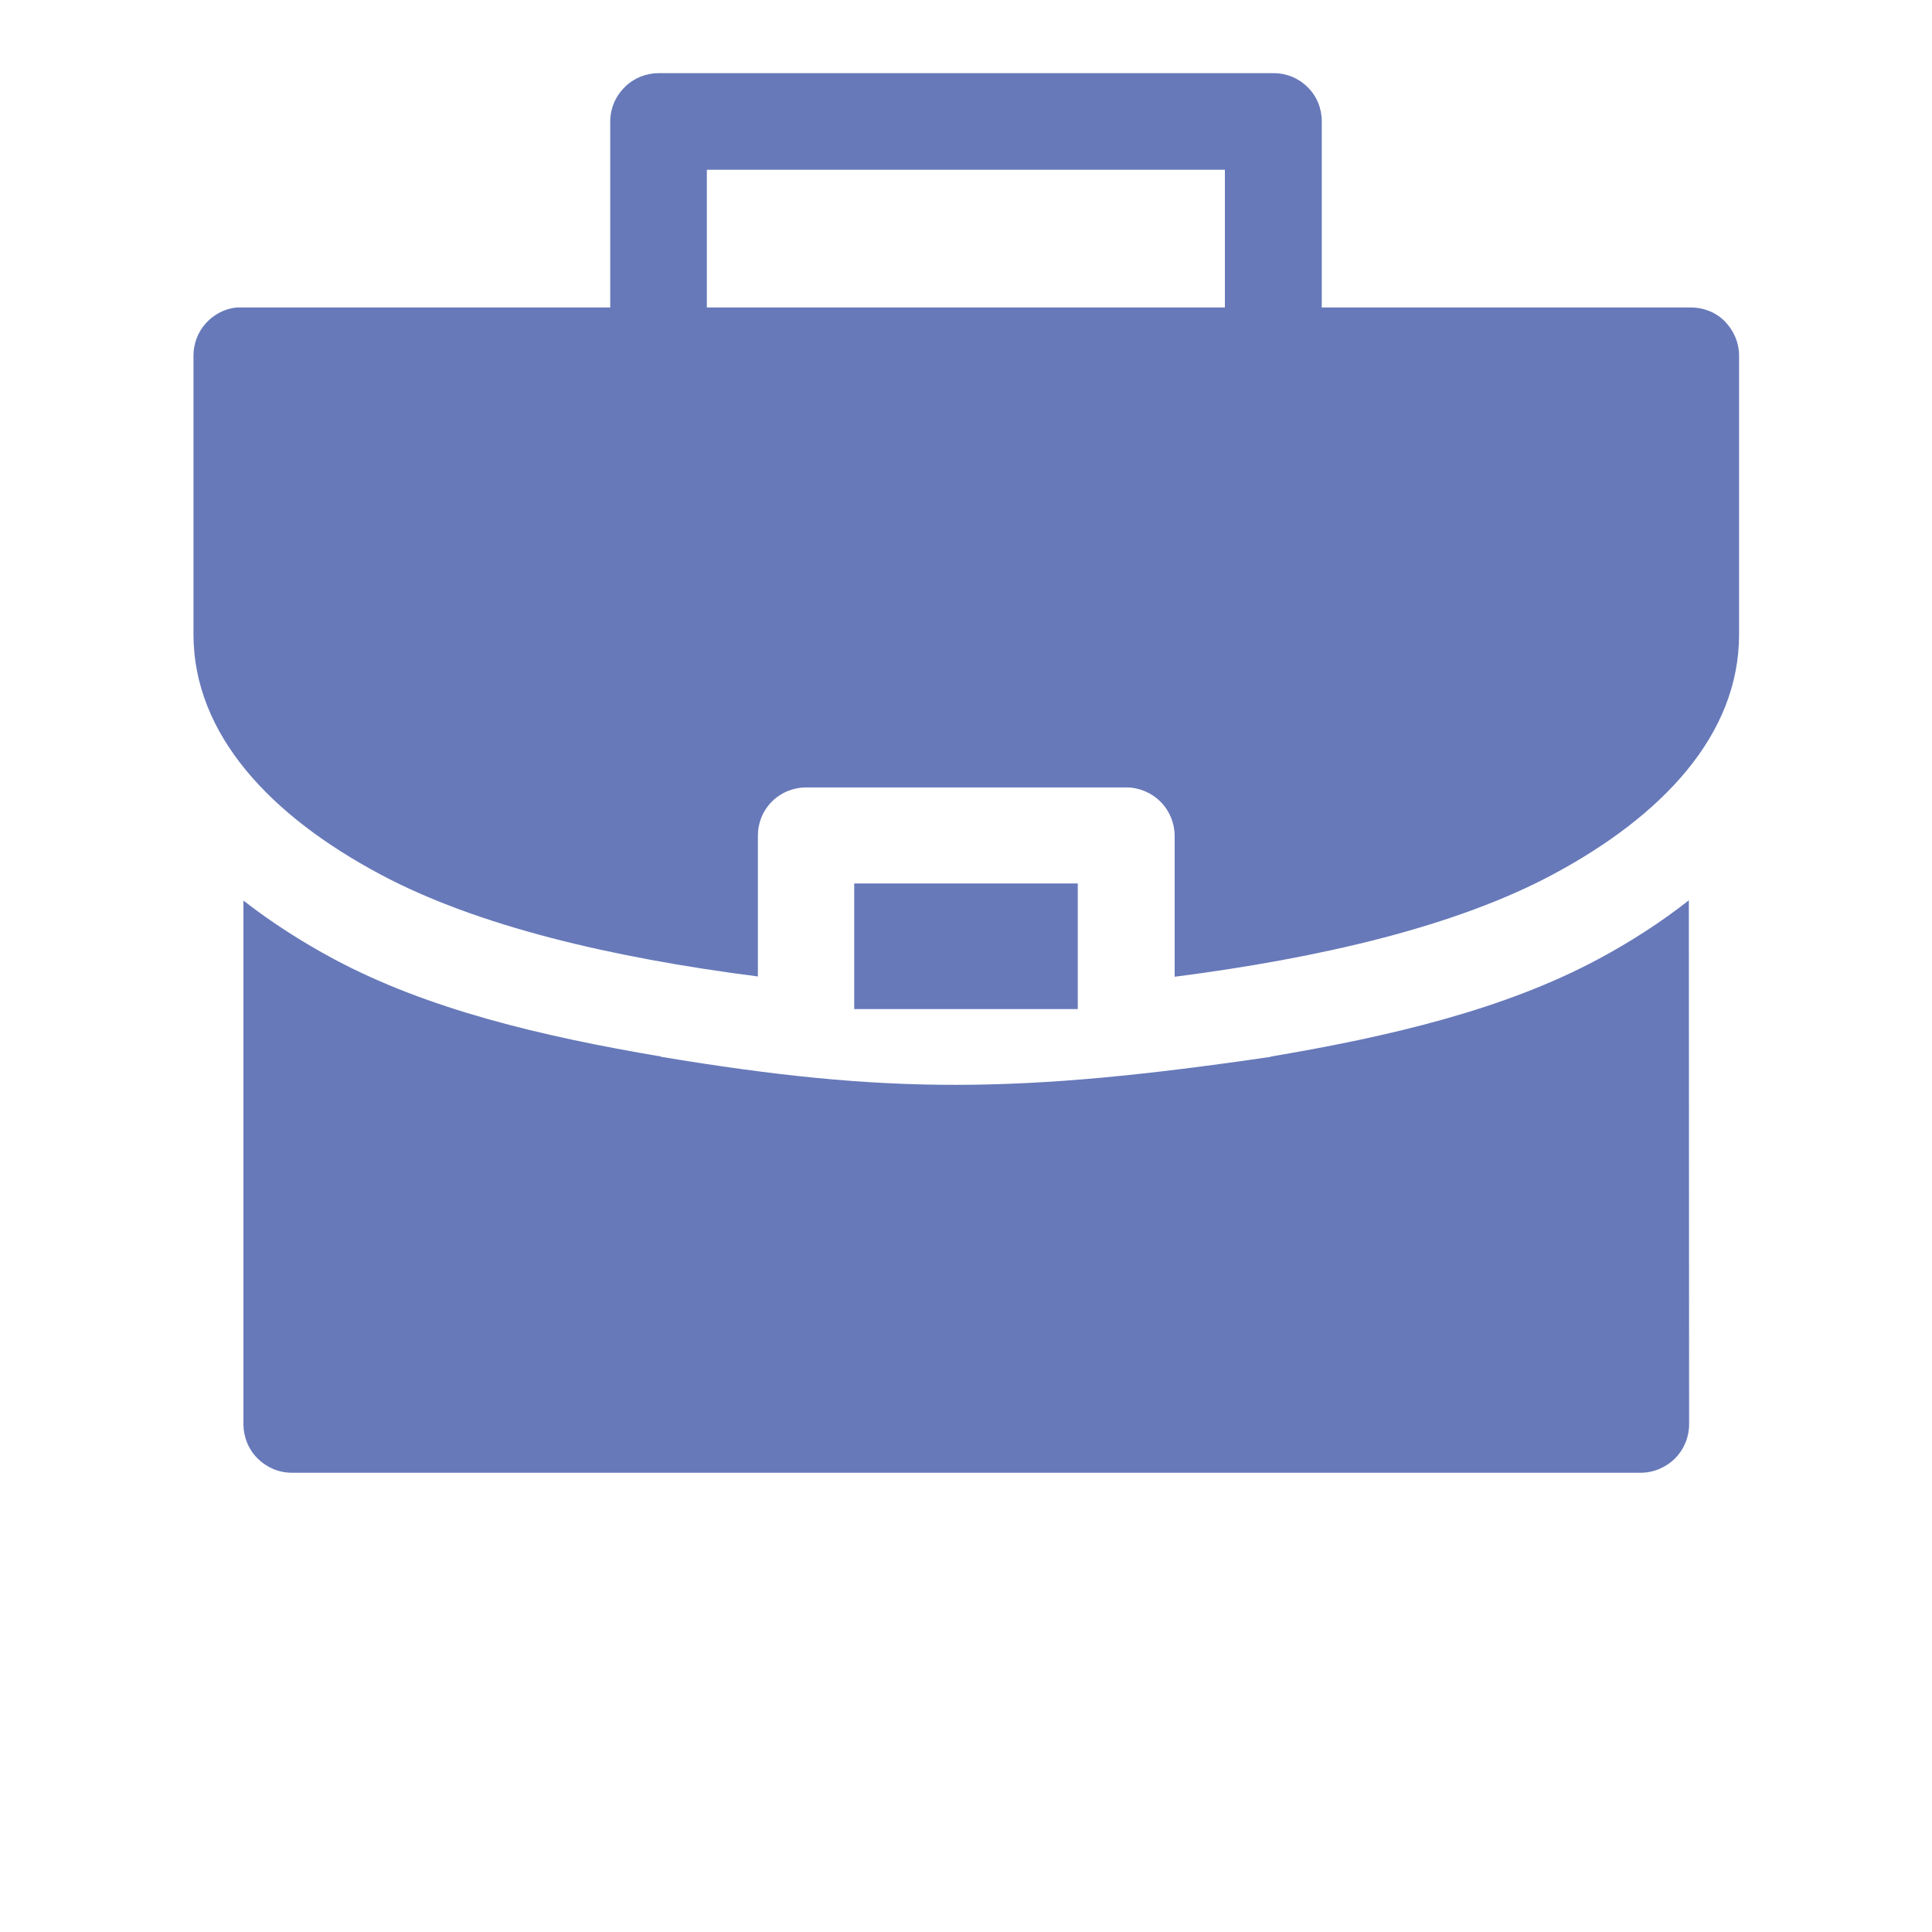 <?xml version="1.0" encoding="utf-8"?>
<!-- Generator: Adobe Illustrator 26.0.2, SVG Export Plug-In . SVG Version: 6.00 Build 0)  -->
<svg version="1.1" id="Calque_1" xmlns="http://www.w3.org/2000/svg" xmlns:xlink="http://www.w3.org/1999/xlink" x="0px" y="0px"
	 viewBox="0 0 700 700" style="enable-background:new 0 0 700 700;" xml:space="preserve">
<style type="text/css">
	.st0{fill:#6779B9;}
</style>
<path class="st0" d="M238.7,26.5c-4.6,0-9.1,1.8-12.4,5.1c-3.3,3.3-5.2,7.7-5.2,12.4v67.4H87.6c-0.6,0-1.2,0-1.8,0
	c-4.3,0.4-8.3,2.5-11.2,5.7c-2.9,3.2-4.5,7.4-4.5,11.8v100.9c0,36.5,28.2,65.9,67.5,86.9c35.3,18.9,84.2,30.3,137,37.1v-51v0
	c0-4.7,1.8-9.1,5.1-12.4c3.3-3.3,7.8-5.1,12.4-5.1h116h0c4.6,0,9.1,1.9,12.4,5.2c3.3,3.3,5.1,7.8,5.1,12.4v51
	c52.8-6.8,101.8-18.2,137.1-37.1c39.4-21.1,67.4-50.4,67.4-86.9V128.8c0-4.6-1.9-9-5.1-12.3s-7.7-5.1-12.3-5.1H478.9V43.9
	c0-4.6-1.8-9.1-5.1-12.3c-3.3-3.3-7.7-5.1-12.3-5.1L238.7,26.5z M256.1,61.5h187.7v49.9H256.1V61.5z M309.5,320.1v45.5h81v-45.5
	H309.5z M611.9,326.2c-10.3,8.1-21.4,15.2-32.8,21.3c-33.9,18.2-75.3,28-118.6,35.3v0.1c-91.4,13.4-138.7,13.7-221,0v-0.1
	c-43.2-7.3-84.5-17.1-118.5-35.3c-11.4-6.1-22.5-13.2-32.8-21.2V516c0,4.6,1.8,9.1,5.1,12.4c3.3,3.3,7.7,5.2,12.4,5.2h488.8
	c4.6,0,9.1-1.9,12.4-5.2c3.3-3.3,5.1-7.8,5.1-12.4L611.9,326.2z"/>
</svg>
